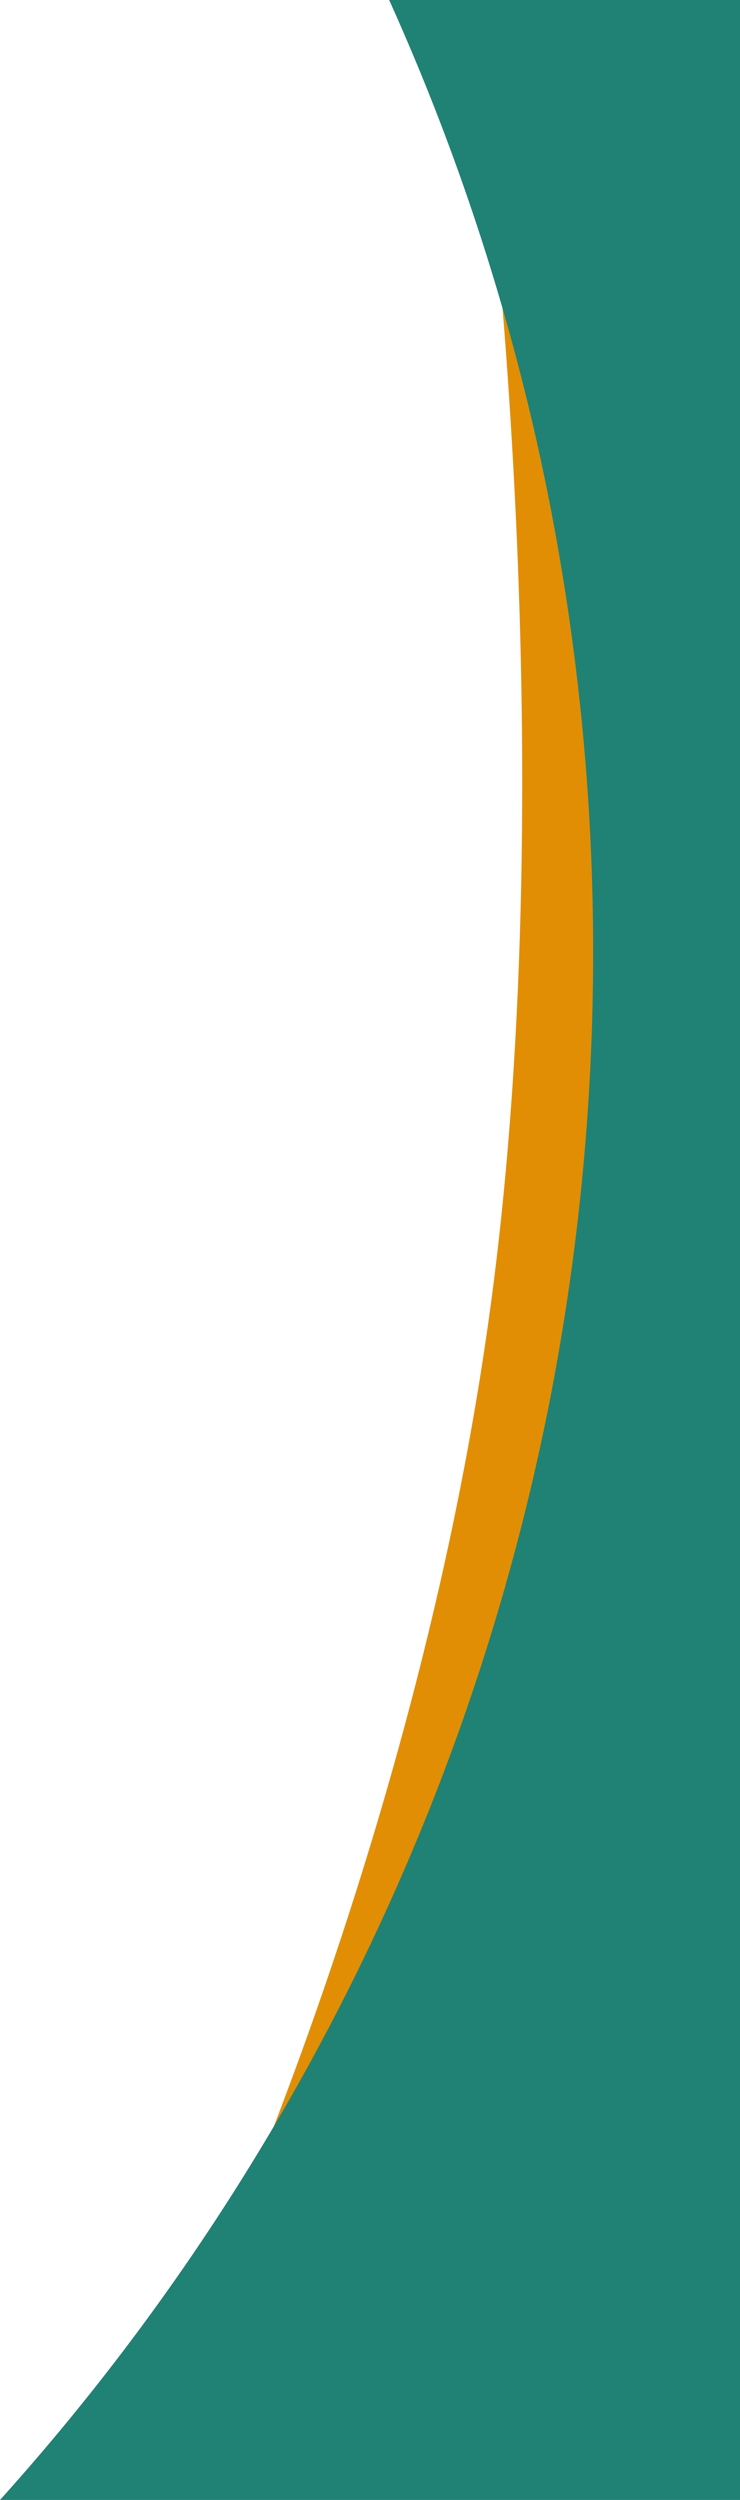 <svg xmlns="http://www.w3.org/2000/svg" width="95.734" height="323" viewBox="0 0 95.734 323"><g transform="translate(-523.266 -747)"><path d="M-1771.119-12362.34s30.152-62.009,39.87-134.045-1-154.1-1-154.1l20.541,96.956-15.575,119.323Z" transform="translate(2318 13412)" fill="#e28e04"/><path d="M617,499H521.266a299.033,299.033,0,0,0,56.255-91.028,297.606,297.606,0,0,0,15.2-52.728,301.915,301.915,0,0,0-1.556-120.116A297.443,297.443,0,0,0,571.609,176H617V499Z" transform="translate(2 571)" fill="#1f8274"/></g></svg>